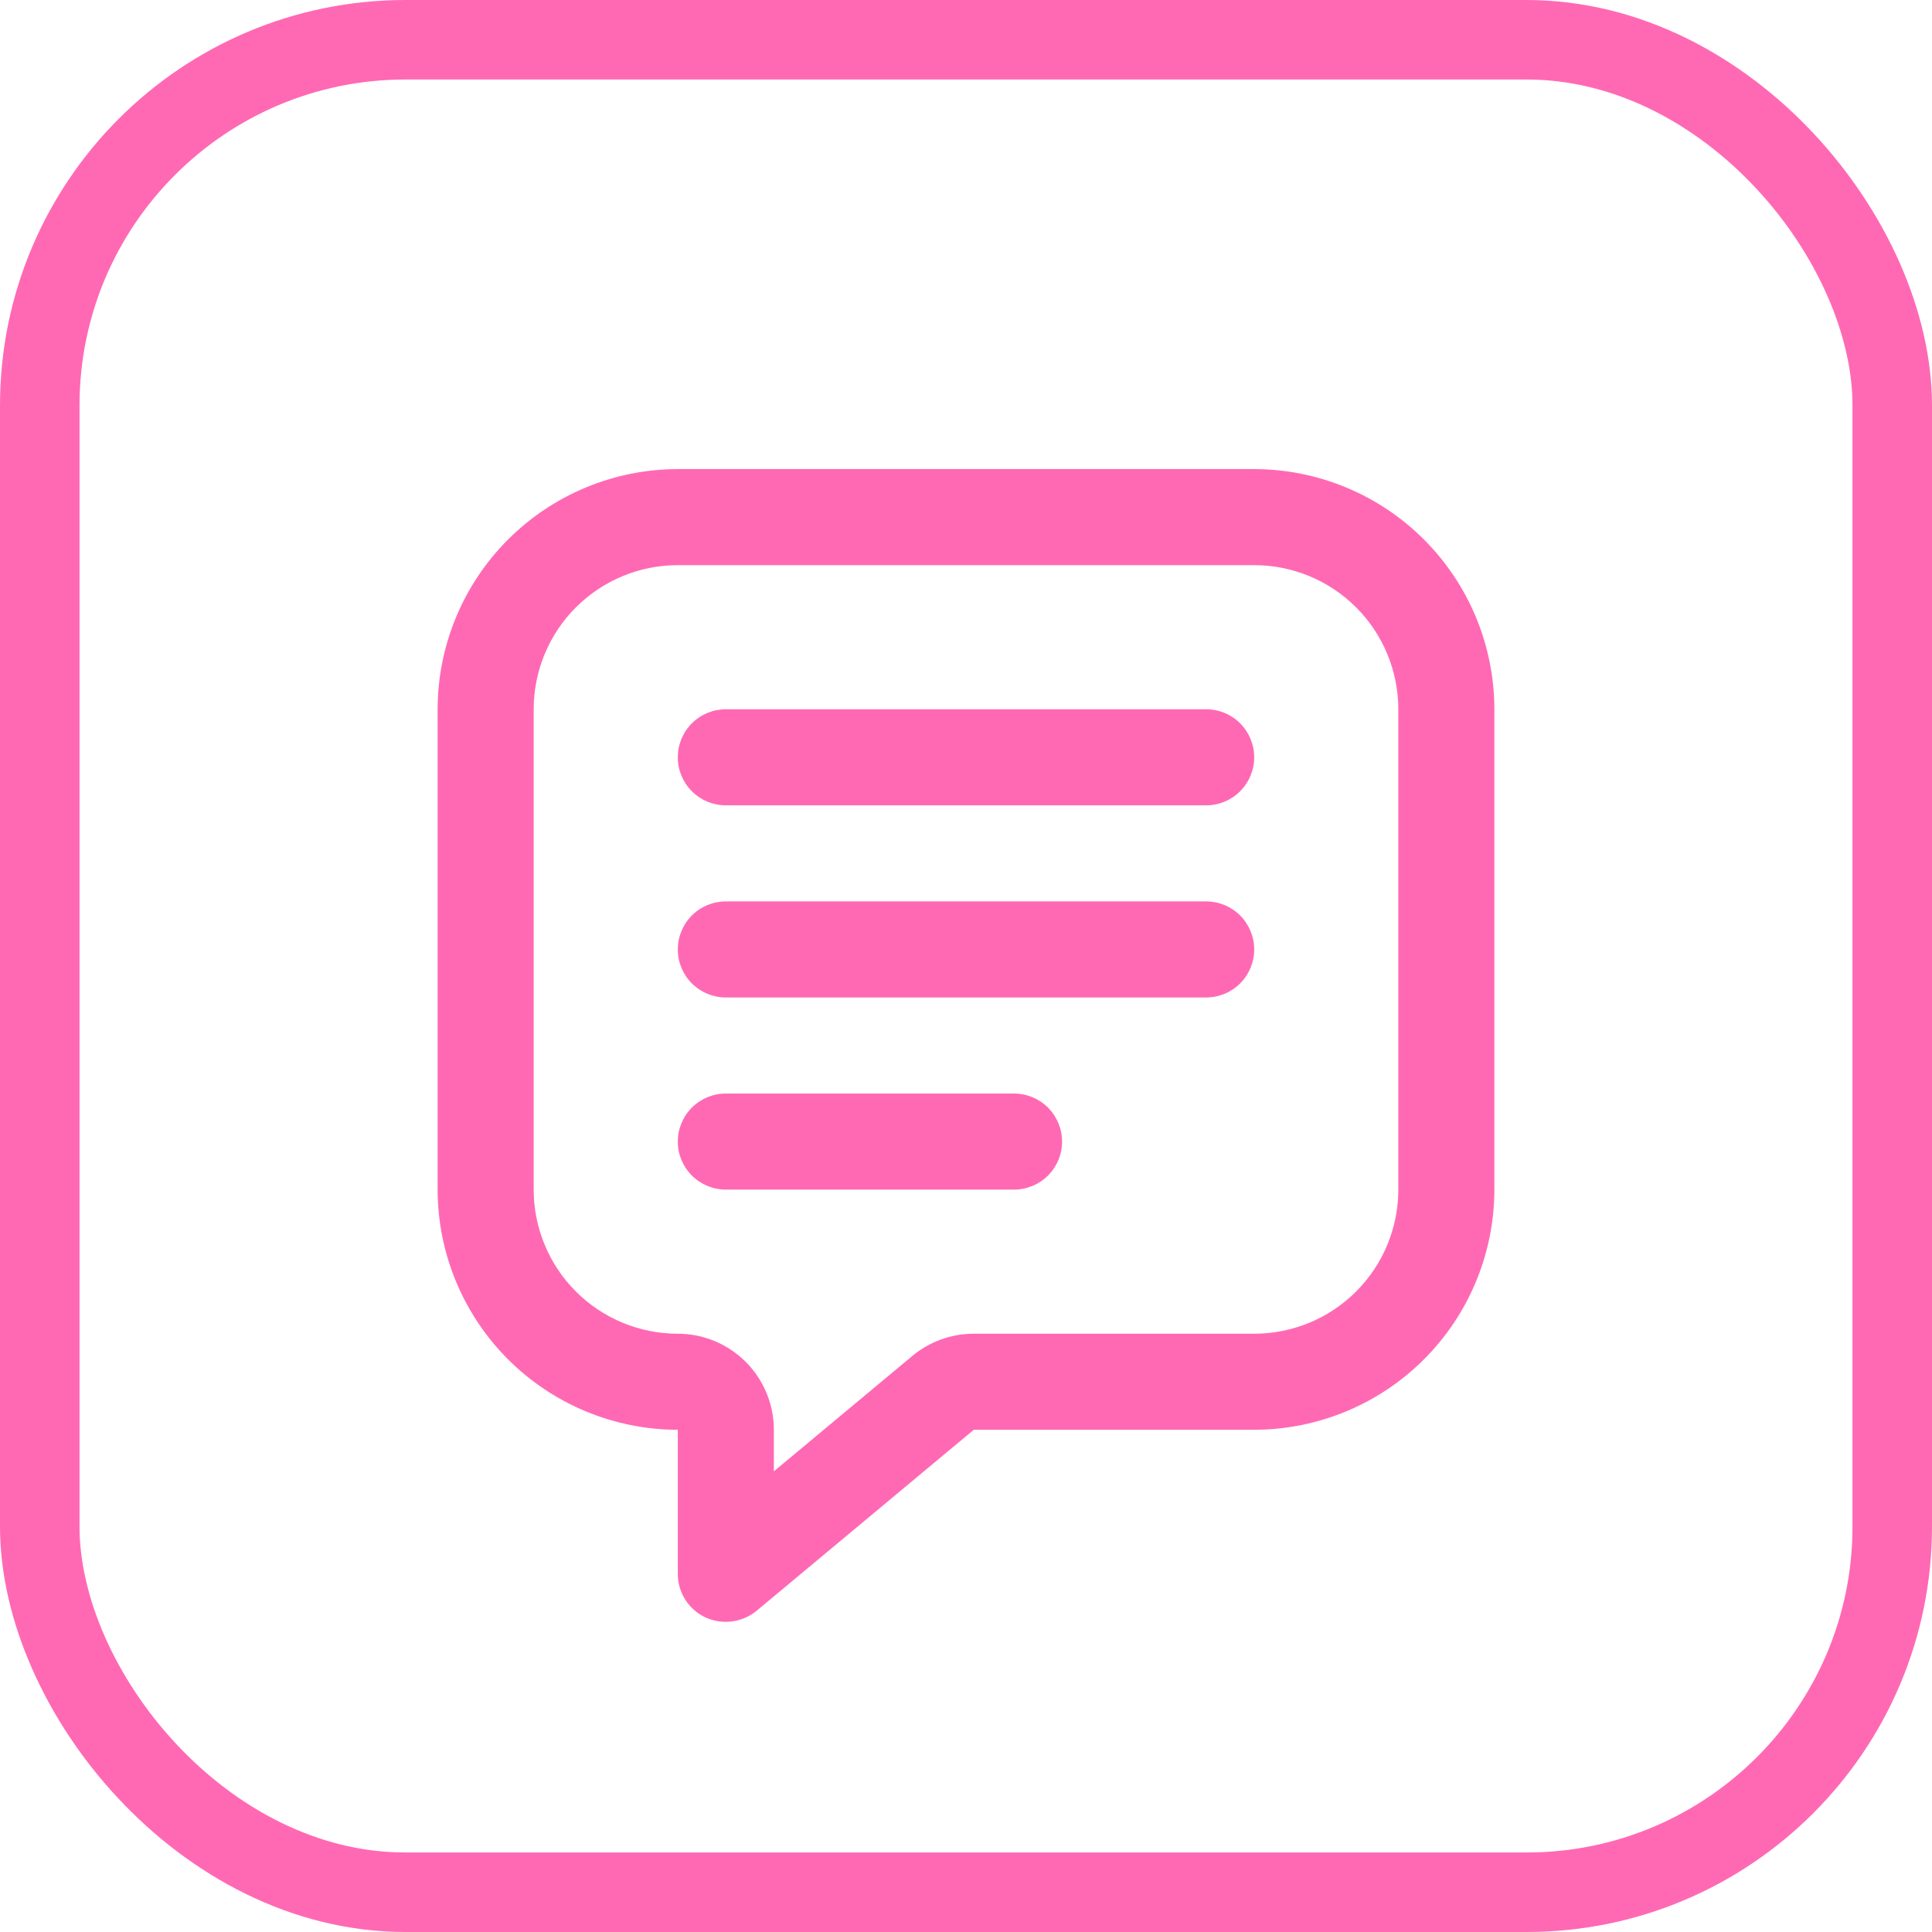 <?xml version="1.0" encoding="UTF-8"?> <svg xmlns="http://www.w3.org/2000/svg" width="243" height="243" viewBox="0 0 243 243" fill="none"><path d="M85.25 179.833V197.958C85.249 199.107 85.577 200.232 86.193 201.202C86.809 202.171 87.689 202.945 88.73 203.432C89.773 203.91 90.929 204.085 92.067 203.938C93.204 203.791 94.278 203.326 95.164 202.598L122.479 179.833H157.75C165.759 179.824 173.437 176.638 179.1 170.975C184.763 165.312 187.949 157.634 187.958 149.625V89.208C187.949 81.2 184.763 73.522 179.1 67.858C173.437 62.195 165.759 59.01 157.75 59L85.25 59C77.241 59.01 69.563 62.195 63.9 67.858C58.237 73.522 55.051 81.2 55.041 89.208V149.625C55.051 157.634 58.237 165.312 63.9 170.975C69.563 176.638 77.241 179.824 85.25 179.833ZM67.125 89.208C67.125 84.401 69.034 79.791 72.433 76.392C75.833 72.993 80.443 71.083 85.25 71.083H157.75C162.557 71.083 167.167 72.993 170.566 76.392C173.965 79.791 175.875 84.401 175.875 89.208V149.625C175.875 154.432 173.965 159.042 170.566 162.441C167.167 165.84 162.557 167.75 157.75 167.75H122.479C119.65 167.75 116.911 168.742 114.739 170.553L97.333 185.059V179.833C97.333 176.629 96.06 173.555 93.794 171.289C91.528 169.023 88.454 167.75 85.25 167.75C80.443 167.75 75.833 165.84 72.433 162.441C69.034 159.042 67.125 154.432 67.125 149.625V89.208Z" fill="#FF69B4"></path><path d="M91.292 101.292H151.708C153.311 101.292 154.847 100.655 155.98 99.522C157.113 98.389 157.75 96.852 157.75 95.25C157.75 93.648 157.113 92.111 155.98 90.978C154.847 89.845 153.311 89.208 151.708 89.208H91.292C89.689 89.208 88.153 89.845 87.02 90.978C85.886 92.111 85.25 93.648 85.25 95.25C85.25 96.852 85.886 98.389 87.02 99.522C88.153 100.655 89.689 101.292 91.292 101.292Z" fill="#FF69B4"></path><path d="M91.292 125.458H151.708C153.311 125.458 154.847 124.822 155.98 123.689C157.113 122.556 157.75 121.019 157.75 119.417C157.75 117.814 157.113 116.278 155.98 115.145C154.847 114.012 153.311 113.375 151.708 113.375H91.292C89.689 113.375 88.153 114.012 87.02 115.145C85.886 116.278 85.25 117.814 85.25 119.417C85.25 121.019 85.886 122.556 87.02 123.689C88.153 124.822 89.689 125.458 91.292 125.458Z" fill="#FF69B4"></path><path d="M91.292 149.625H127.542C129.144 149.625 130.681 148.988 131.814 147.855C132.947 146.722 133.583 145.186 133.583 143.583C133.583 141.981 132.947 140.444 131.814 139.311C130.681 138.178 129.144 137.542 127.542 137.542H91.292C89.689 137.542 88.153 138.178 87.02 139.311C85.886 140.444 85.25 141.981 85.25 143.583C85.25 145.186 85.886 146.722 87.02 147.855C88.153 148.988 89.689 149.625 91.292 149.625Z" fill="#FF69B4"></path><rect x="5" y="5" width="233" height="233" rx="46" stroke="#FF69B4" stroke-width="10"></rect></svg> 